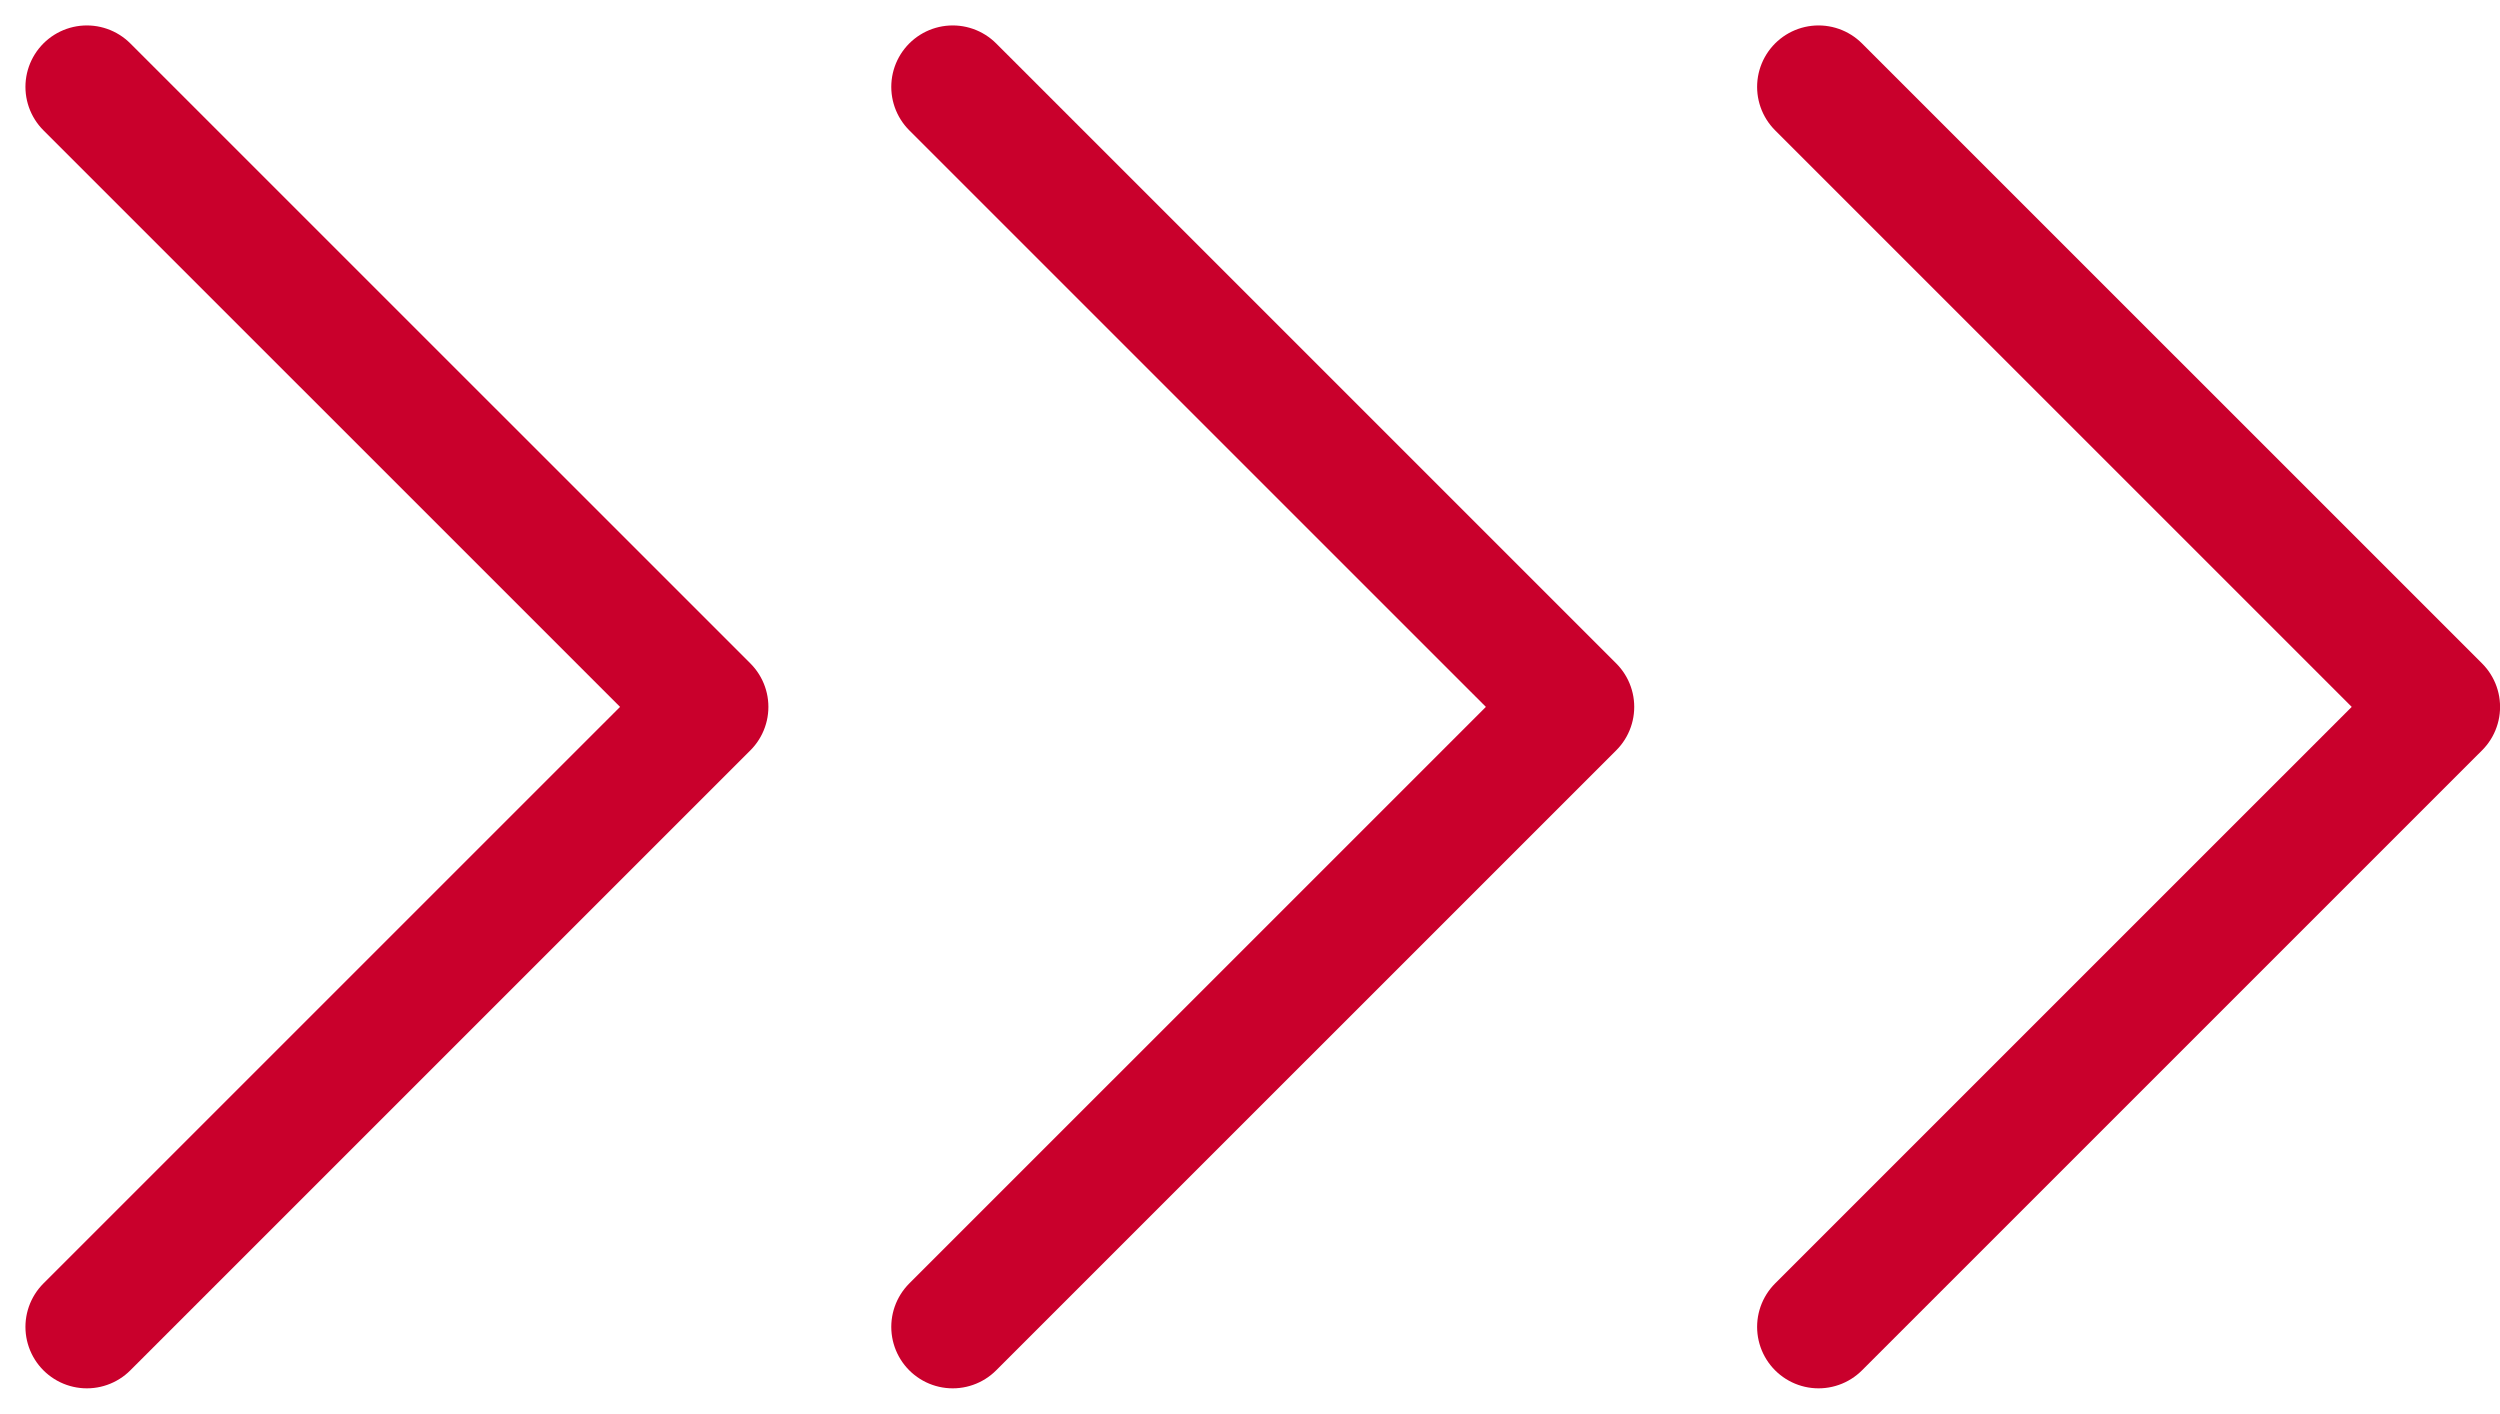 <svg xmlns="http://www.w3.org/2000/svg" width="40.689" height="23.011" viewBox="0 0 40.689 23.011">
  <g id="グループ_101057" data-name="グループ 101057" transform="translate(-699.203 -4064.361)">
    <path id="パス_174214" data-name="パス 174214" d="M-22650.383,3246.326l10.092,10.091-10.092,10.091" transform="translate(23379.184 819.449)" fill="none" stroke="#c9002c" stroke-linecap="round" stroke-linejoin="round" stroke-width="2"/>
    <path id="パス_174213" data-name="パス 174213" d="M-22650.383,3246.326l10.092,10.091-10.092,10.091" transform="translate(23365.092 819.449)" fill="none" stroke="#c9002c" stroke-linecap="round" stroke-linejoin="round" stroke-width="2"/>
    <path id="パス_174212" data-name="パス 174212" d="M-22650.383,3246.326l10.092,10.091-10.092,10.091" transform="translate(23351 819.449)" fill="none" stroke="#c9002c" stroke-linecap="round" stroke-linejoin="round" stroke-width="2"/>
  </g>
</svg>
